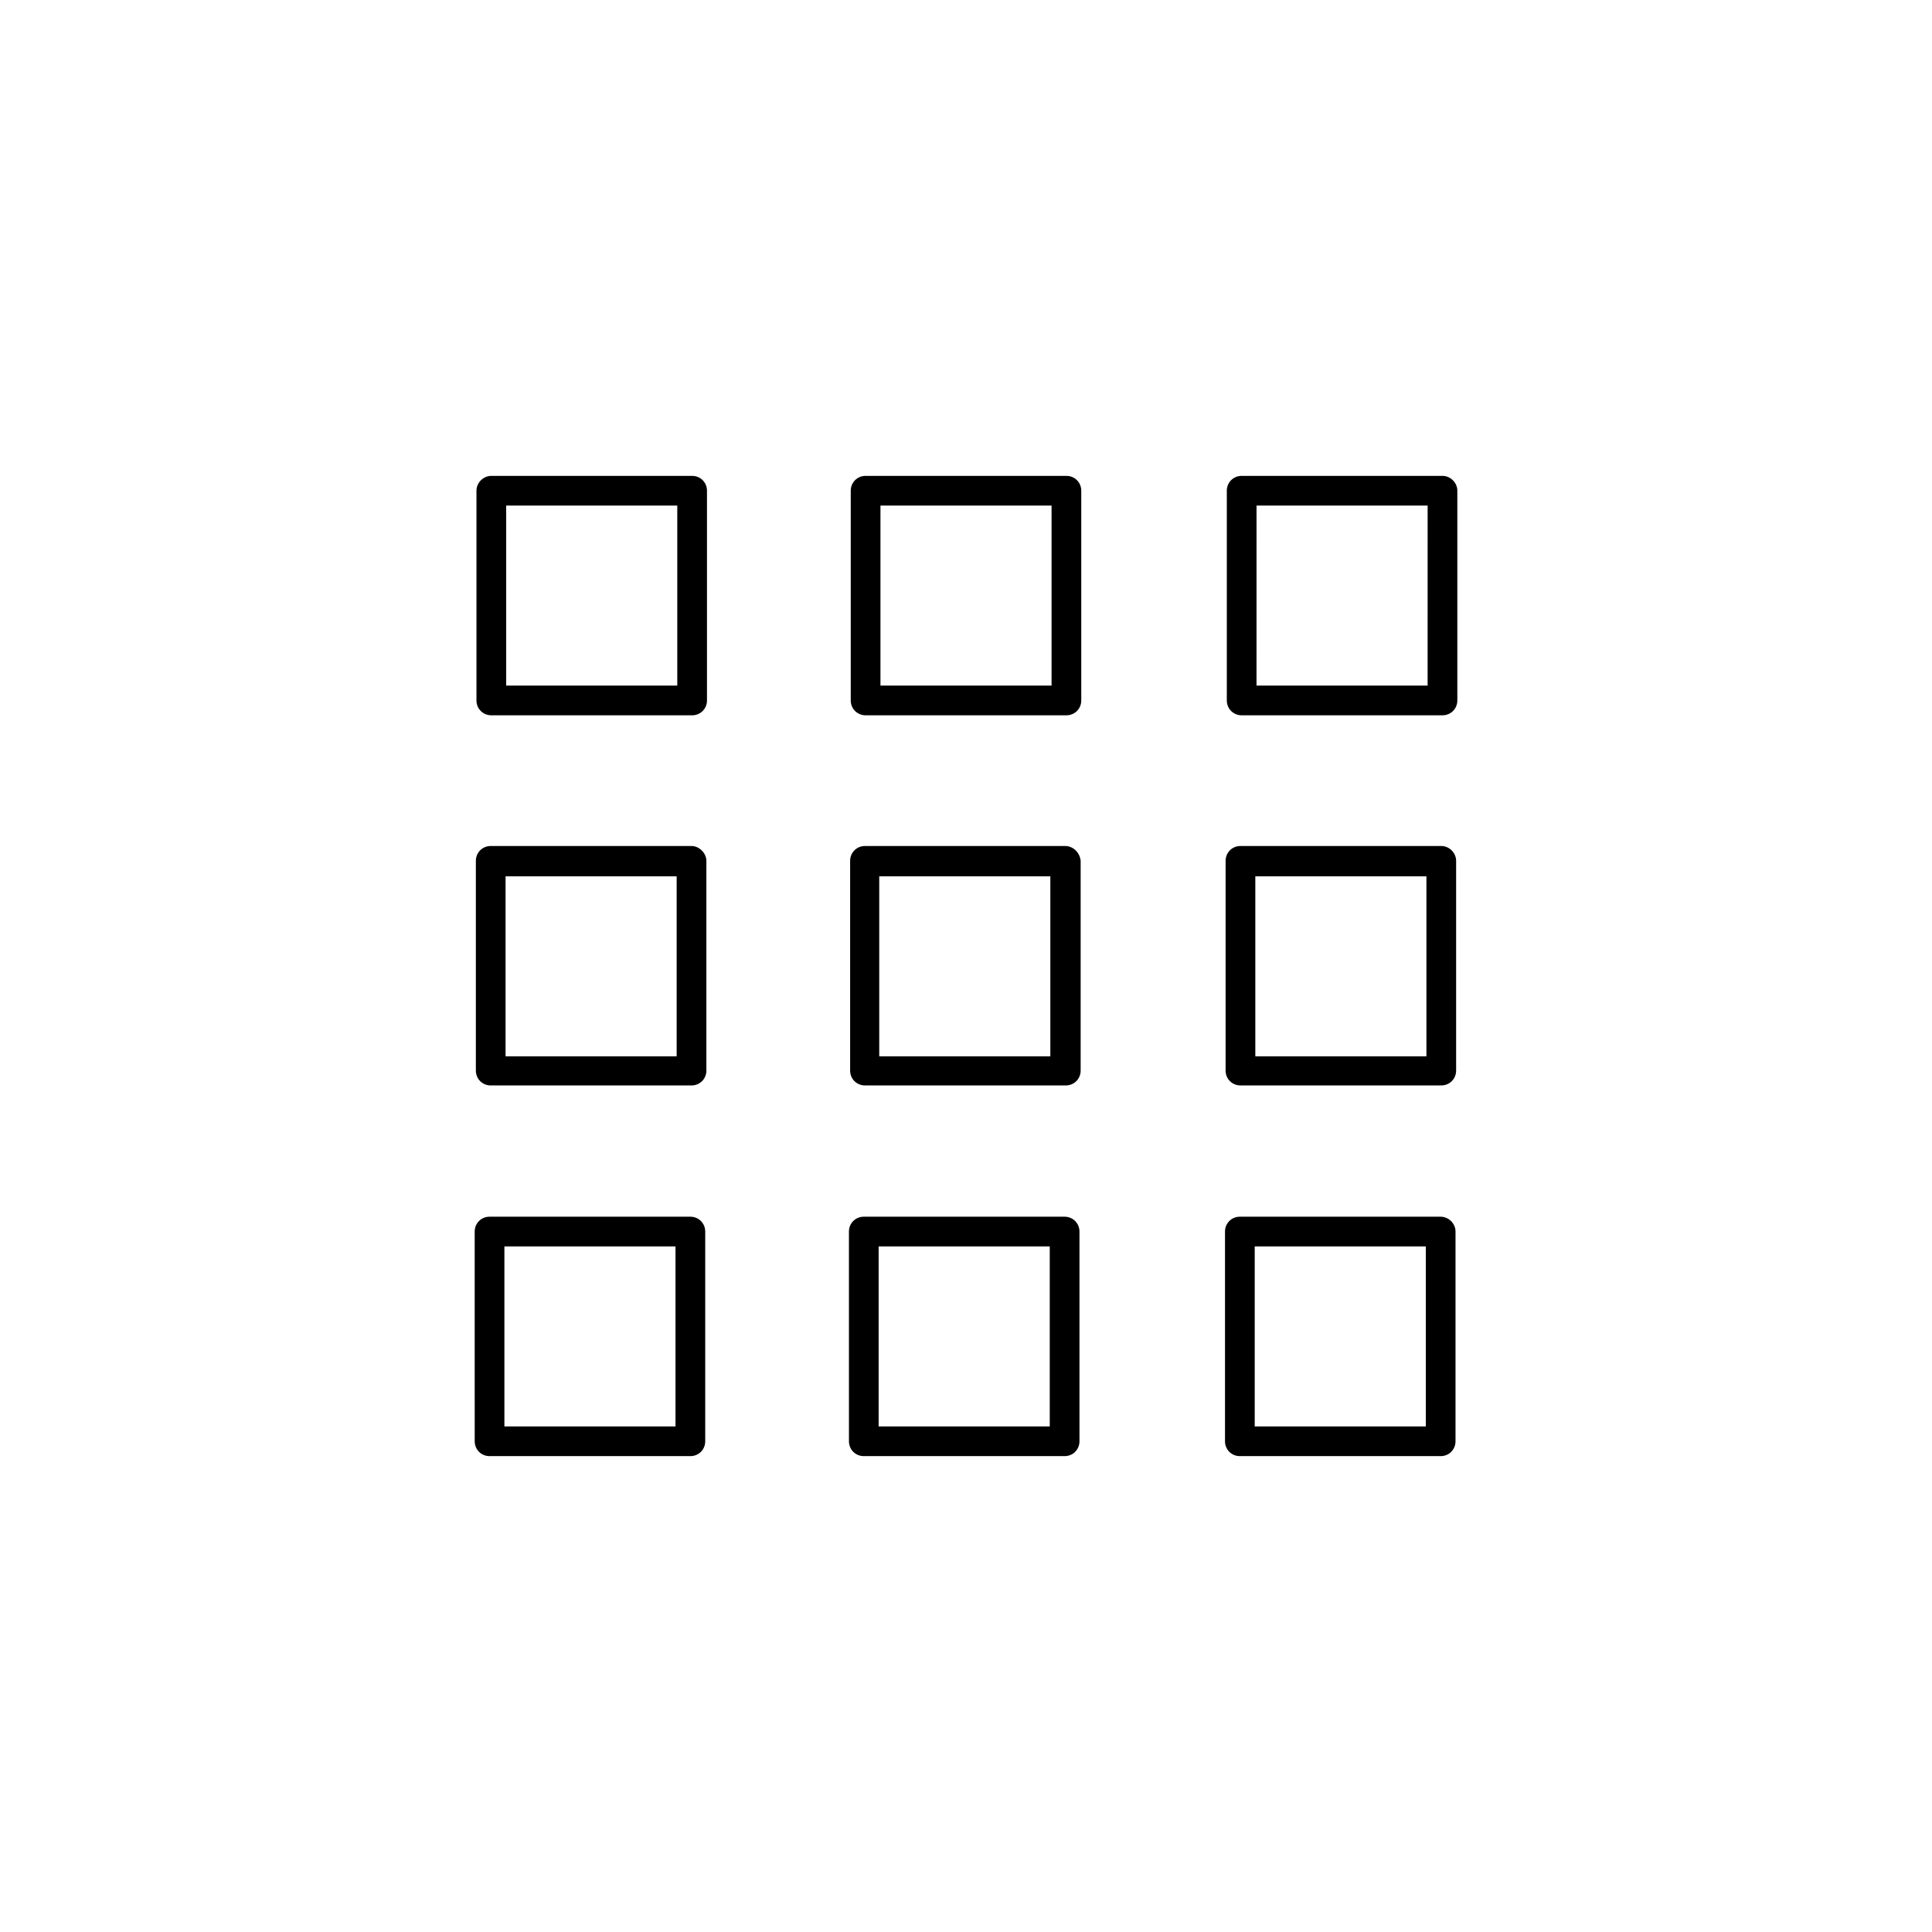 <?xml version="1.0" encoding="UTF-8"?>
<!-- Uploaded to: ICON Repo, www.iconrepo.com, Generator: ICON Repo Mixer Tools -->
<svg fill="#000000" width="800px" height="800px" version="1.1" viewBox="144 144 512 512" xmlns="http://www.w3.org/2000/svg">
 <g>
  <path d="m327.42 270.11h-53.215c-2.047 0-3.938 1.734-3.938 3.938v55.578c0 2.203 1.73 3.938 3.938 3.938h53.215c2.203 0 3.938-1.73 3.938-3.938v-55.578c0-2.203-1.734-3.938-3.938-3.938zm-3.934 55.578h-45.344v-47.707h45.344z"/>
  <path d="m526.27 270.11h-53.215c-2.203 0-3.938 1.73-3.938 3.938v55.578c0 2.203 1.73 3.938 3.938 3.938h53.215c2.203 0 3.938-1.73 3.938-3.938v-55.578c0-2.203-1.891-3.938-3.938-3.938zm-3.938 55.578h-45.344l0.004-47.707h45.344z"/>
  <path d="m426.61 270.11h-53.215c-2.203 0-3.938 1.73-3.938 3.938v55.578c0 2.203 1.73 3.938 3.938 3.938h53.215c2.203 0 3.938-1.73 3.938-3.938v-55.578c0-2.203-1.734-3.938-3.938-3.938zm-3.934 55.578h-45.344v-47.707h45.344z"/>
  <path d="m327.26 368.2h-53.215c-2.203 0-3.938 1.73-3.938 3.938v55.578c0 2.203 1.73 3.938 3.938 3.938h53.215c2.203 0 3.938-1.73 3.938-3.938v-55.578c-0.004-2.047-1.891-3.938-3.938-3.938zm-3.938 55.734h-45.344v-47.703h45.344z"/>
  <path d="m525.95 368.2h-53.215c-2.203 0-3.938 1.73-3.938 3.938v55.578c0 2.203 1.73 3.938 3.938 3.938l53.215-0.004c2.203 0 3.938-1.73 3.938-3.938v-55.578c0-2.043-1.73-3.934-3.938-3.934zm-3.934 55.734h-45.344v-47.703h45.344z"/>
  <path d="m426.29 368.2h-53.059c-2.203 0-3.938 1.73-3.938 3.938v55.578c0 2.203 1.73 3.938 3.938 3.938h53.215c2.203 0 3.938-1.73 3.938-3.938v-55.578c-0.16-2.047-1.891-3.938-4.094-3.938zm-3.938 55.734h-45.344v-47.703h45.344z"/>
  <path d="m326.95 466.44h-53.215c-2.203 0-3.938 1.73-3.938 3.938l0.004 55.574c0 2.203 1.73 3.938 3.938 3.938h53.215c2.203 0 3.938-1.73 3.938-3.938v-55.578c-0.004-2.199-1.738-3.934-3.941-3.934zm-3.934 55.578h-45.344v-47.703h45.344z"/>
  <path d="m525.79 466.44h-53.215c-2.203 0-3.938 1.73-3.938 3.938v55.574c0 2.203 1.73 3.938 3.938 3.938h53.215c2.203 0 3.938-1.73 3.938-3.938v-55.578c0-2.199-1.891-3.934-3.938-3.934zm-3.934 55.578h-45.344v-47.703h45.344z"/>
  <path d="m426.13 466.44h-53.215c-2.203 0-3.938 1.73-3.938 3.938l0.004 55.574c0 2.203 1.73 3.938 3.938 3.938h53.215c2.203 0 3.938-1.73 3.938-3.938v-55.578c-0.004-2.199-1.738-3.934-3.941-3.934zm-3.934 55.578h-45.344v-47.703h45.344z"/>
 </g>
</svg>